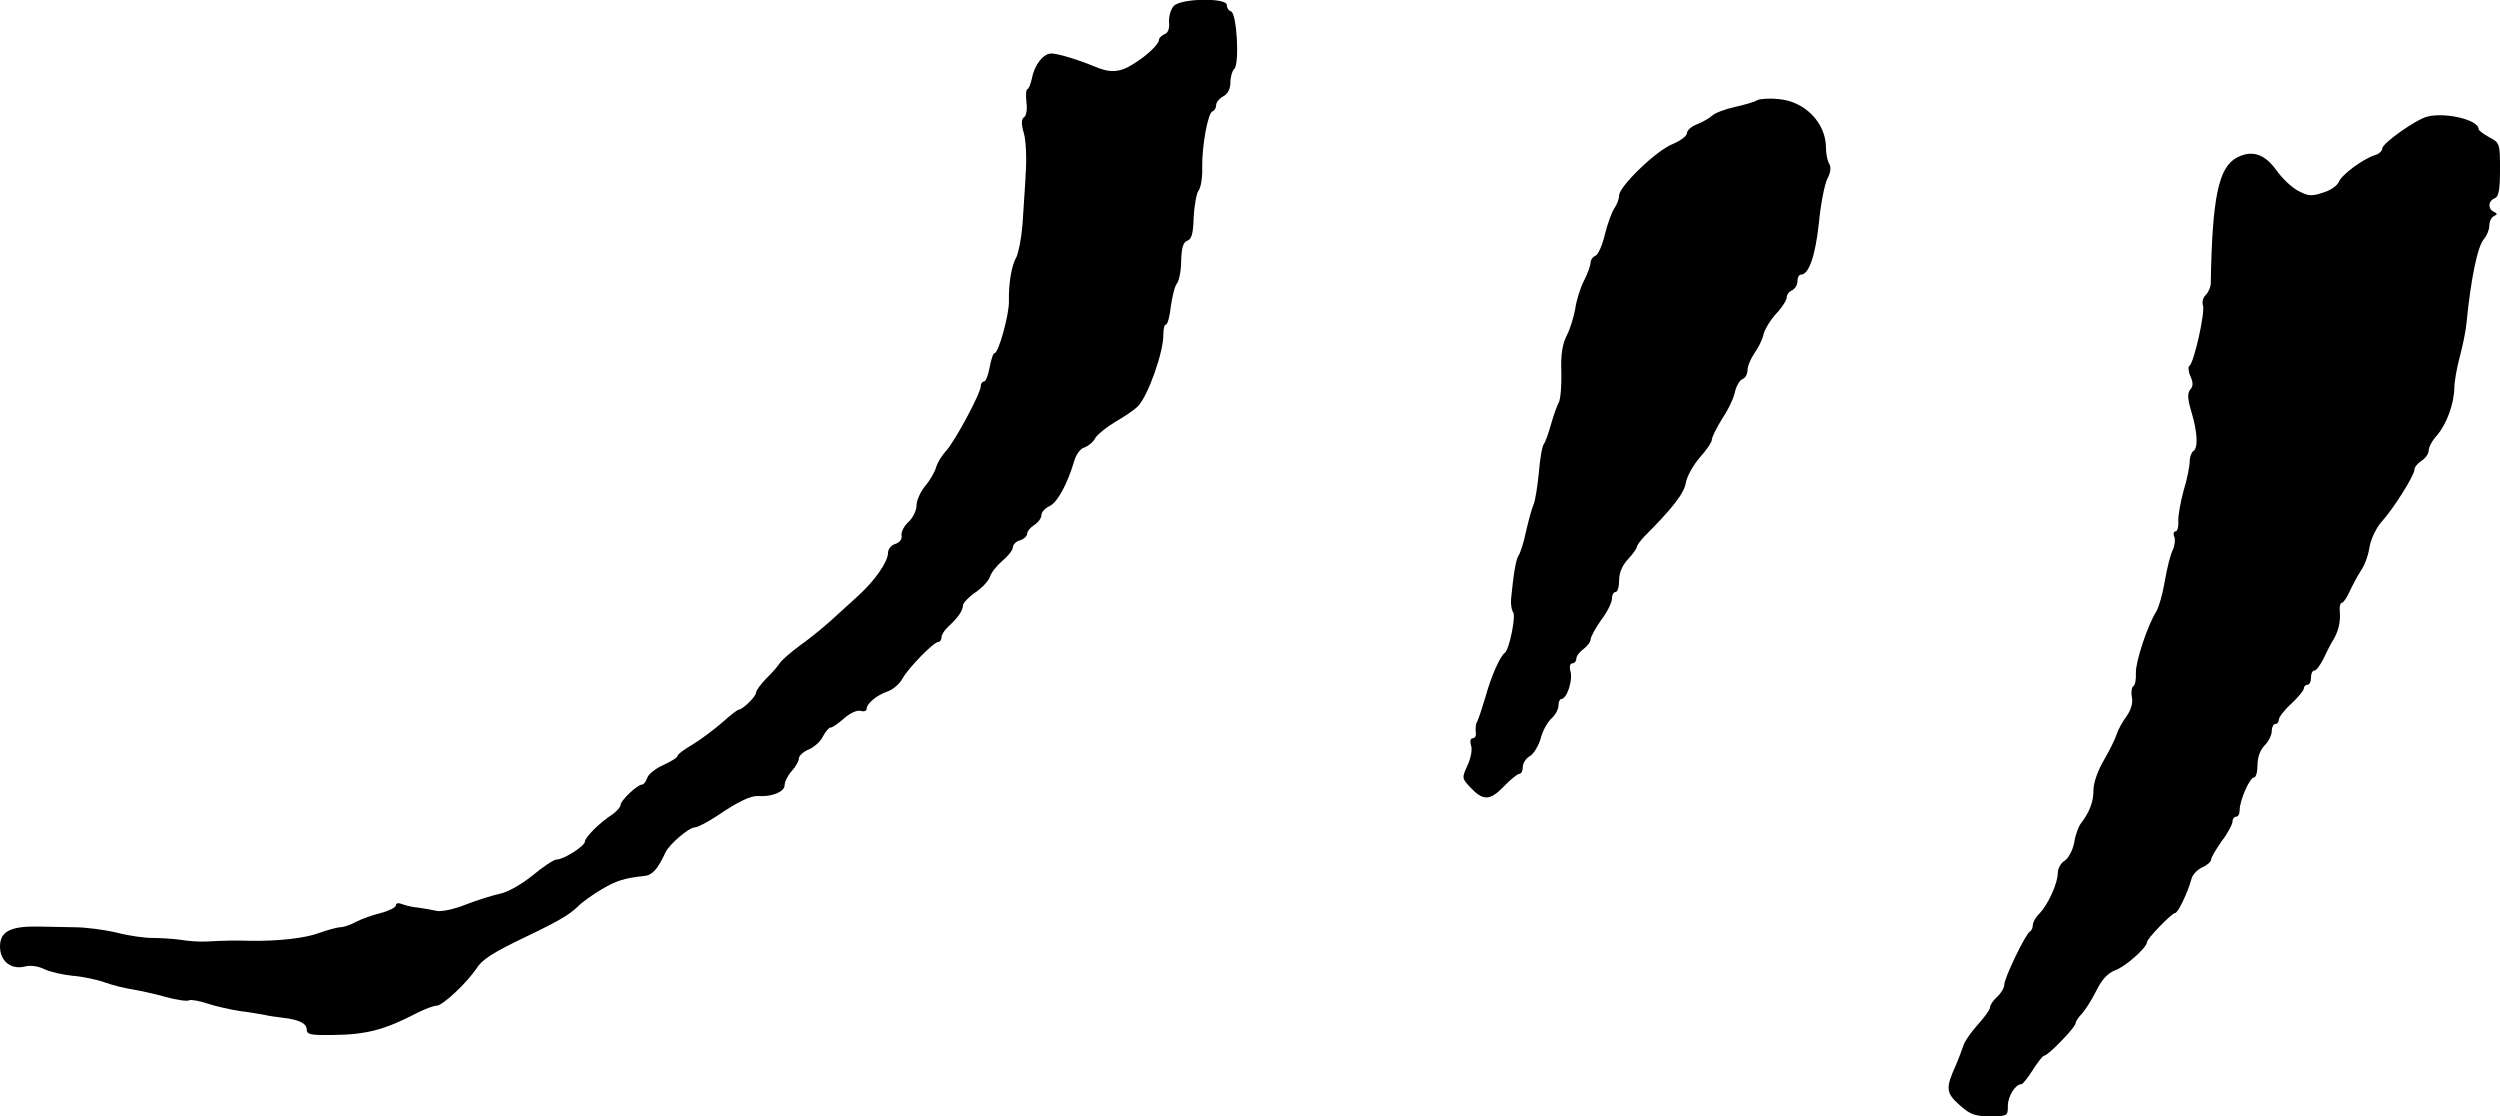 <?xml version="1.0" standalone="no"?>
<!DOCTYPE svg PUBLIC "-//W3C//DTD SVG 20010904//EN"
 "http://www.w3.org/TR/2001/REC-SVG-20010904/DTD/svg10.dtd">
<svg version="1.0" xmlns="http://www.w3.org/2000/svg"
 width="701pt" height="313pt" viewBox="0 0 701 313"
 preserveAspectRatio="xMidYMid meet">
<g transform="translate(0,313) scale(0.1,-0.1)"
fill="#000000" stroke="none">
<path d="M3291 3113 c-8 -9 -14 -29 -13 -45 2 -18 -3 -31 -13 -34 -8 -4 -15
-10 -15 -15 0 -13 -35 -46 -73 -69 -38 -24 -65 -25 -109 -6 -46 19 -102 36
-120 36 -22 0 -47 -31 -54 -68 -4 -18 -10 -32 -13 -32 -4 0 -5 -16 -3 -36 3
-20 0 -39 -7 -43 -7 -5 -8 -18 0 -45 6 -21 8 -72 5 -114 -2 -43 -7 -107 -9
-143 -3 -37 -11 -77 -17 -90 -14 -24 -22 -74 -21 -124 1 -36 -29 -145 -40
-145 -4 0 -10 -18 -14 -40 -4 -22 -11 -40 -16 -40 -5 0 -9 -6 -9 -13 0 -20
-74 -157 -97 -181 -11 -12 -24 -32 -28 -46 -4 -14 -18 -38 -31 -53 -13 -16
-24 -40 -24 -54 0 -14 -10 -35 -23 -47 -12 -11 -21 -28 -19 -38 2 -9 -5 -19
-17 -23 -12 -3 -21 -15 -21 -25 0 -25 -36 -77 -83 -120 -21 -19 -56 -51 -77
-70 -21 -19 -60 -51 -87 -70 -26 -19 -52 -42 -57 -50 -5 -8 -22 -28 -38 -43
-15 -16 -28 -33 -28 -39 0 -11 -38 -48 -49 -48 -3 0 -24 -16 -46 -36 -22 -19
-59 -47 -82 -61 -24 -14 -43 -28 -43 -32 0 -5 -18 -16 -40 -26 -22 -10 -42
-26 -45 -36 -4 -11 -10 -19 -15 -19 -13 0 -60 -45 -60 -57 0 -6 -10 -17 -22
-26 -36 -23 -78 -65 -78 -77 0 -12 -59 -50 -79 -50 -8 0 -38 -20 -68 -45 -31
-25 -70 -47 -91 -51 -19 -4 -62 -17 -95 -30 -35 -14 -70 -21 -83 -18 -13 3
-36 7 -51 9 -15 1 -36 6 -46 10 -10 4 -17 3 -17 -4 0 -5 -19 -15 -42 -21 -24
-6 -55 -17 -70 -25 -14 -8 -34 -15 -45 -15 -10 -1 -36 -8 -58 -16 -40 -15
-116 -23 -190 -22 -46 1 -75 1 -125 -2 -19 -1 -53 1 -75 5 -22 3 -57 5 -78 5
-21 0 -66 6 -100 15 -34 8 -87 15 -117 15 -30 1 -77 1 -105 2 -76 1 -105 -14
-105 -56 0 -41 31 -66 70 -56 15 4 37 1 53 -7 16 -8 52 -16 80 -19 28 -2 70
-11 92 -19 22 -8 56 -16 75 -19 19 -3 61 -12 93 -21 32 -9 62 -13 67 -10 4 3
28 -1 52 -9 24 -8 65 -17 91 -21 27 -3 59 -9 70 -11 12 -3 36 -6 52 -8 43 -5
65 -16 65 -32 0 -15 10 -17 75 -16 94 1 145 15 237 63 20 10 44 19 52 19 17 0
84 63 111 103 17 27 45 45 141 91 92 44 120 61 144 84 13 13 44 35 68 49 41
24 63 31 120 37 21 2 37 20 58 66 11 23 66 70 82 70 8 0 34 14 59 30 62 42 97
59 119 58 38 -3 74 12 74 30 0 10 9 28 20 40 11 12 20 28 20 35 0 8 13 20 29
26 15 7 33 23 39 37 7 13 16 24 21 24 6 0 22 12 38 26 16 14 35 23 45 21 10
-3 18 -1 18 5 0 15 27 38 58 49 16 5 35 22 43 37 16 29 87 102 100 102 5 0 9
6 9 13 0 7 8 20 18 29 29 27 42 46 42 60 0 7 16 24 35 37 19 13 37 32 41 44 3
11 19 31 35 45 16 13 29 30 29 37 0 8 9 17 20 20 11 3 20 12 20 18 0 7 9 18
20 25 11 7 20 19 20 27 0 9 10 20 23 26 22 10 50 62 69 126 5 18 17 35 28 38
11 4 25 15 30 25 6 11 32 32 57 47 26 15 54 34 63 43 29 29 73 154 72 202 0
15 3 28 7 28 5 0 11 23 14 51 4 28 11 57 17 64 6 7 12 36 12 64 1 37 6 52 17
56 12 4 17 20 18 66 2 34 8 68 14 75 6 8 11 36 10 64 -1 61 16 154 29 158 6 2
10 10 10 17 0 8 9 19 20 25 13 7 20 21 20 38 0 16 5 33 11 39 15 15 7 155 -9
161 -7 2 -12 10 -12 18 0 21 -130 19 -149 -3z"/>
<path d="M4927 2849 c-7 -5 -36 -13 -63 -19 -27 -6 -56 -17 -64 -25 -8 -7 -27
-18 -43 -24 -15 -6 -27 -17 -27 -25 0 -7 -18 -21 -40 -30 -46 -18 -150 -119
-150 -144 0 -10 -6 -26 -14 -37 -7 -11 -19 -44 -26 -73 -7 -30 -19 -56 -26
-59 -8 -3 -14 -12 -14 -19 0 -8 -8 -31 -19 -52 -10 -20 -21 -55 -24 -78 -4
-22 -14 -56 -24 -75 -12 -24 -17 -54 -15 -102 1 -37 -2 -75 -7 -85 -5 -9 -15
-37 -22 -62 -7 -25 -16 -50 -20 -55 -5 -6 -11 -42 -14 -80 -4 -39 -10 -79 -15
-90 -5 -11 -14 -45 -21 -75 -6 -30 -16 -60 -20 -66 -8 -10 -15 -51 -22 -124
-1 -14 1 -30 6 -37 8 -11 -11 -104 -23 -113 -14 -10 -39 -67 -55 -125 -10 -33
-20 -64 -24 -70 -3 -5 -4 -18 -3 -28 2 -9 -2 -17 -8 -17 -7 0 -9 -8 -5 -21 4
-11 -1 -35 -10 -55 -16 -35 -16 -36 6 -60 37 -40 56 -40 95 0 19 20 39 36 44
36 6 0 10 9 10 20 0 10 9 24 20 30 10 6 24 28 30 49 5 21 19 46 30 56 11 10
20 26 20 37 0 10 4 18 8 18 15 0 32 50 26 76 -4 14 -2 24 5 24 6 0 11 6 11 13
0 7 9 19 20 27 11 8 20 20 20 27 0 7 14 32 30 55 17 22 30 49 30 60 0 10 5 18
10 18 6 0 10 15 10 33 0 21 9 42 25 59 14 15 25 31 25 35 0 4 9 16 20 28 82
82 112 122 117 151 3 18 21 50 39 71 19 21 34 43 34 50 0 7 13 33 29 59 17 25
33 59 36 76 4 16 13 32 21 35 8 3 14 14 14 25 0 11 9 32 19 47 11 15 23 39 26
54 4 15 20 41 36 58 16 17 29 38 29 45 0 8 7 17 15 20 8 4 15 15 15 25 0 10 4
19 10 19 22 0 40 52 50 143 5 54 16 110 24 126 9 17 11 32 5 42 -5 8 -9 28 -9
45 0 69 -59 130 -132 136 -26 3 -53 1 -61 -3z"/>
<path d="M6806 2803 c-32 -8 -126 -75 -126 -89 0 -7 -9 -16 -21 -19 -34 -11
-93 -55 -101 -75 -4 -10 -23 -24 -44 -30 -32 -11 -42 -10 -70 5 -18 9 -46 36
-62 59 -33 45 -68 56 -110 34 -51 -27 -69 -111 -73 -352 0 -10 -6 -25 -14 -33
-8 -7 -11 -21 -8 -29 7 -18 -25 -162 -38 -170 -4 -2 -3 -16 3 -29 8 -18 8 -28
-1 -38 -8 -11 -7 -26 4 -63 17 -57 19 -100 5 -109 -5 -3 -10 -16 -10 -28 0
-13 -7 -50 -17 -82 -9 -33 -16 -72 -15 -87 1 -16 -3 -28 -8 -28 -5 0 -7 -7 -3
-16 3 -8 1 -25 -5 -37 -6 -12 -16 -51 -22 -87 -6 -36 -17 -74 -24 -85 -24 -38
-58 -140 -57 -172 1 -17 -2 -34 -7 -37 -5 -3 -7 -17 -4 -32 3 -16 -3 -35 -15
-52 -11 -15 -24 -38 -28 -51 -4 -13 -20 -46 -36 -73 -17 -29 -29 -63 -29 -84
0 -32 -10 -60 -36 -94 -6 -8 -15 -32 -18 -53 -4 -21 -16 -43 -26 -50 -11 -6
-20 -22 -20 -35 0 -29 -28 -90 -52 -114 -10 -10 -18 -24 -18 -32 0 -8 -4 -16
-8 -18 -11 -4 -72 -130 -72 -149 0 -9 -9 -24 -20 -34 -11 -10 -20 -23 -20 -30
0 -6 -16 -28 -35 -49 -19 -21 -37 -47 -40 -59 -4 -12 -13 -35 -20 -52 -30 -66
-29 -79 9 -113 30 -27 43 -32 86 -32 49 0 50 1 50 29 0 27 21 61 38 61 4 0 18
18 32 40 14 22 28 40 32 40 11 0 88 80 88 91 0 5 8 17 18 27 9 10 27 38 40 64
16 32 32 49 52 57 28 9 90 64 90 79 0 10 70 82 79 82 8 0 35 56 46 96 3 12 17
26 30 32 14 6 25 16 25 22 0 6 14 29 30 52 17 22 30 47 30 55 0 7 5 13 10 13
6 0 10 8 10 19 0 26 28 91 40 91 6 0 10 16 10 35 0 22 8 43 20 55 11 11 20 29
20 40 0 11 5 20 10 20 6 0 10 6 10 13 0 6 16 27 35 44 19 18 35 37 35 43 0 5
5 10 10 10 6 0 10 9 10 20 0 11 4 20 10 20 5 0 16 15 25 33 8 17 19 39 24 47
17 26 24 54 22 83 -2 15 1 27 6 27 4 0 14 15 22 33 8 17 22 43 31 57 10 14 21
43 24 66 4 23 19 54 34 71 33 36 92 130 92 146 0 7 9 18 20 25 11 7 20 20 20
29 0 9 10 28 23 42 27 31 48 88 49 134 0 17 7 56 15 86 8 30 17 72 19 95 12
123 31 216 49 236 8 9 15 26 15 37 0 12 6 24 13 27 10 5 10 7 0 12 -18 8 -16
31 2 38 11 4 15 23 15 80 0 74 -1 76 -30 91 -16 9 -30 19 -30 23 0 26 -93 48
-144 35z"/>
</g>
</svg>
